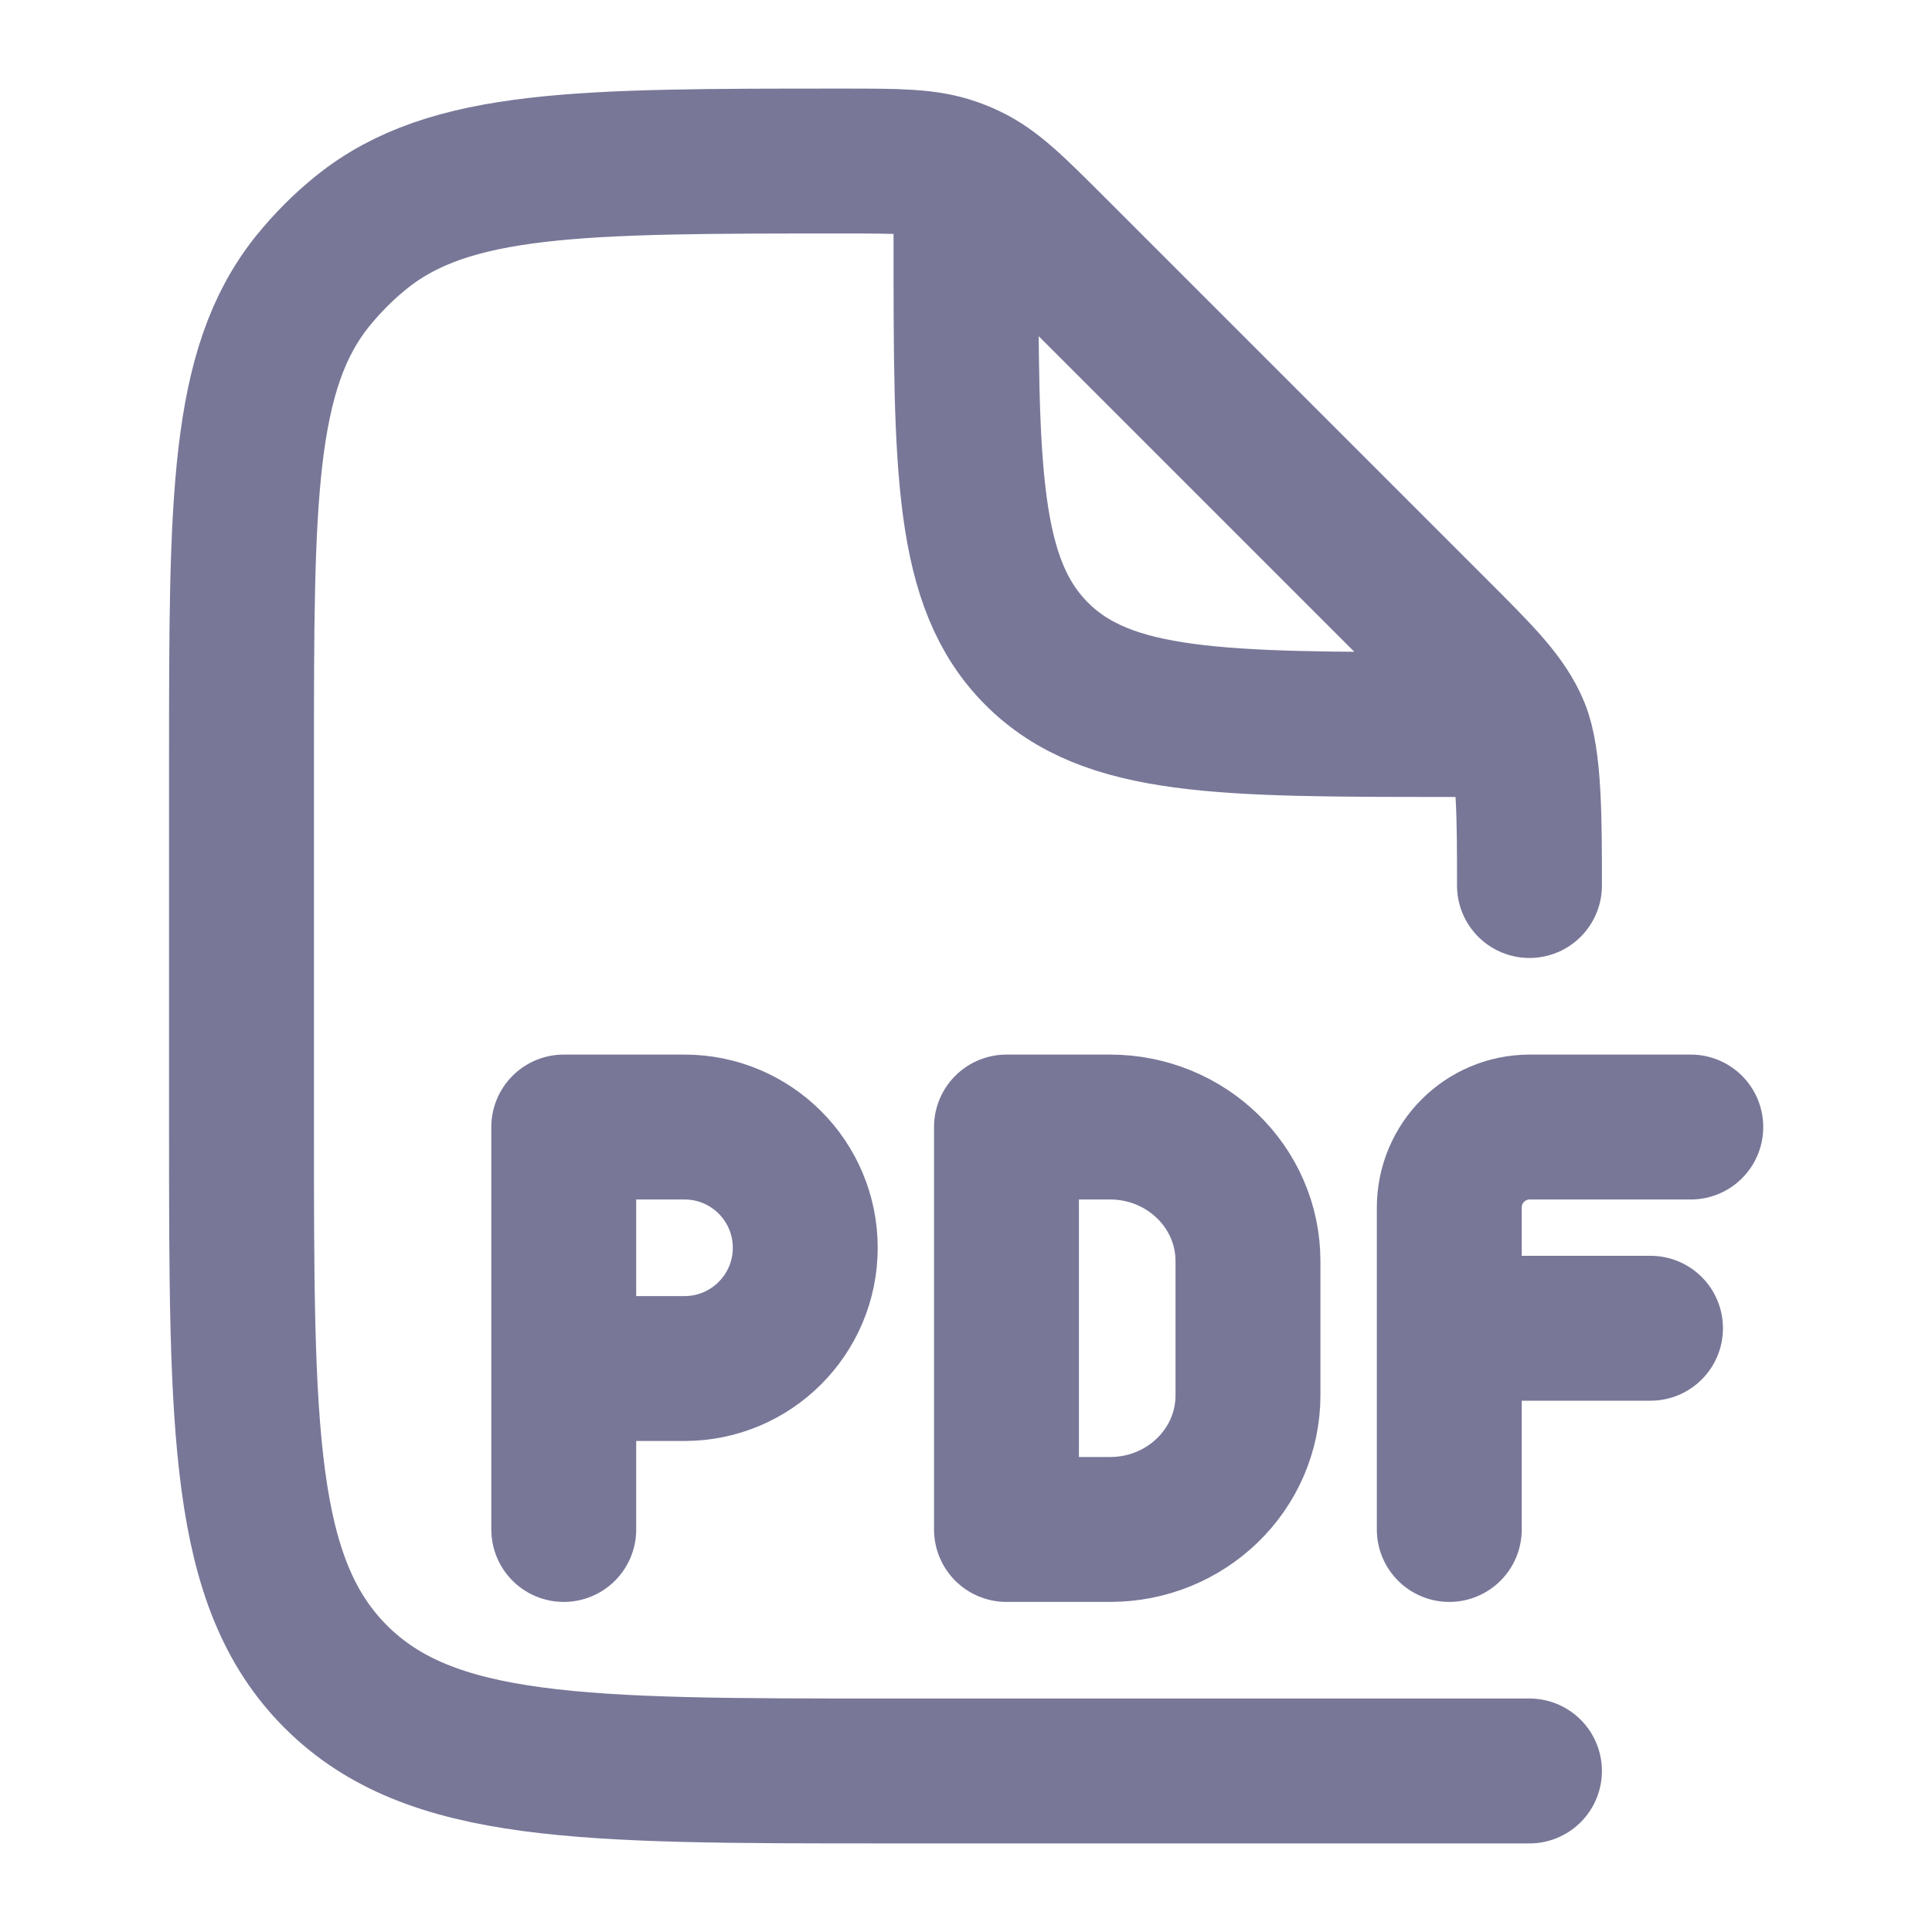 <svg width="20" height="20" viewBox="0 0 20 20" fill="none" xmlns="http://www.w3.org/2000/svg">
<path d="M15.833 9.167C15.833 8.485 15.833 7.859 15.707 7.553C15.58 7.246 15.339 7.005 14.857 6.524L10.91 2.577C10.494 2.161 10.286 1.953 10.029 1.83C9.975 1.804 9.92 1.781 9.864 1.762C9.595 1.667 9.301 1.667 8.713 1.667C6.009 1.667 4.657 1.667 3.741 2.405C3.556 2.554 3.388 2.723 3.238 2.908C2.5 3.824 2.5 5.176 2.5 7.88V11.667C2.5 14.809 2.5 16.381 3.476 17.357C4.453 18.333 6.024 18.333 9.167 18.333H15.833M10 2.083V2.5C10 4.857 10 6.035 10.732 6.768C11.464 7.5 12.643 7.5 15 7.5H15.417" stroke="#787798" stroke-width="1.5" stroke-linecap="round" stroke-linejoin="round"/>
<path d="M17.503 11.667H15.836C15.376 11.667 15.003 12.04 15.003 12.5V13.75M15.003 13.75V15.833M15.003 13.75H17.086M5.836 15.833V14.167M5.836 14.167V11.667H7.086C7.776 11.667 8.336 12.226 8.336 12.917C8.336 13.607 7.776 14.167 7.086 14.167H5.836ZM10.419 11.667H11.491C12.28 11.667 12.919 12.289 12.919 13.056V14.444C12.919 15.211 12.28 15.833 11.491 15.833H10.419V11.667Z" stroke="#787798" stroke-width="1.5" stroke-linecap="round" stroke-linejoin="round"/>
</svg>
